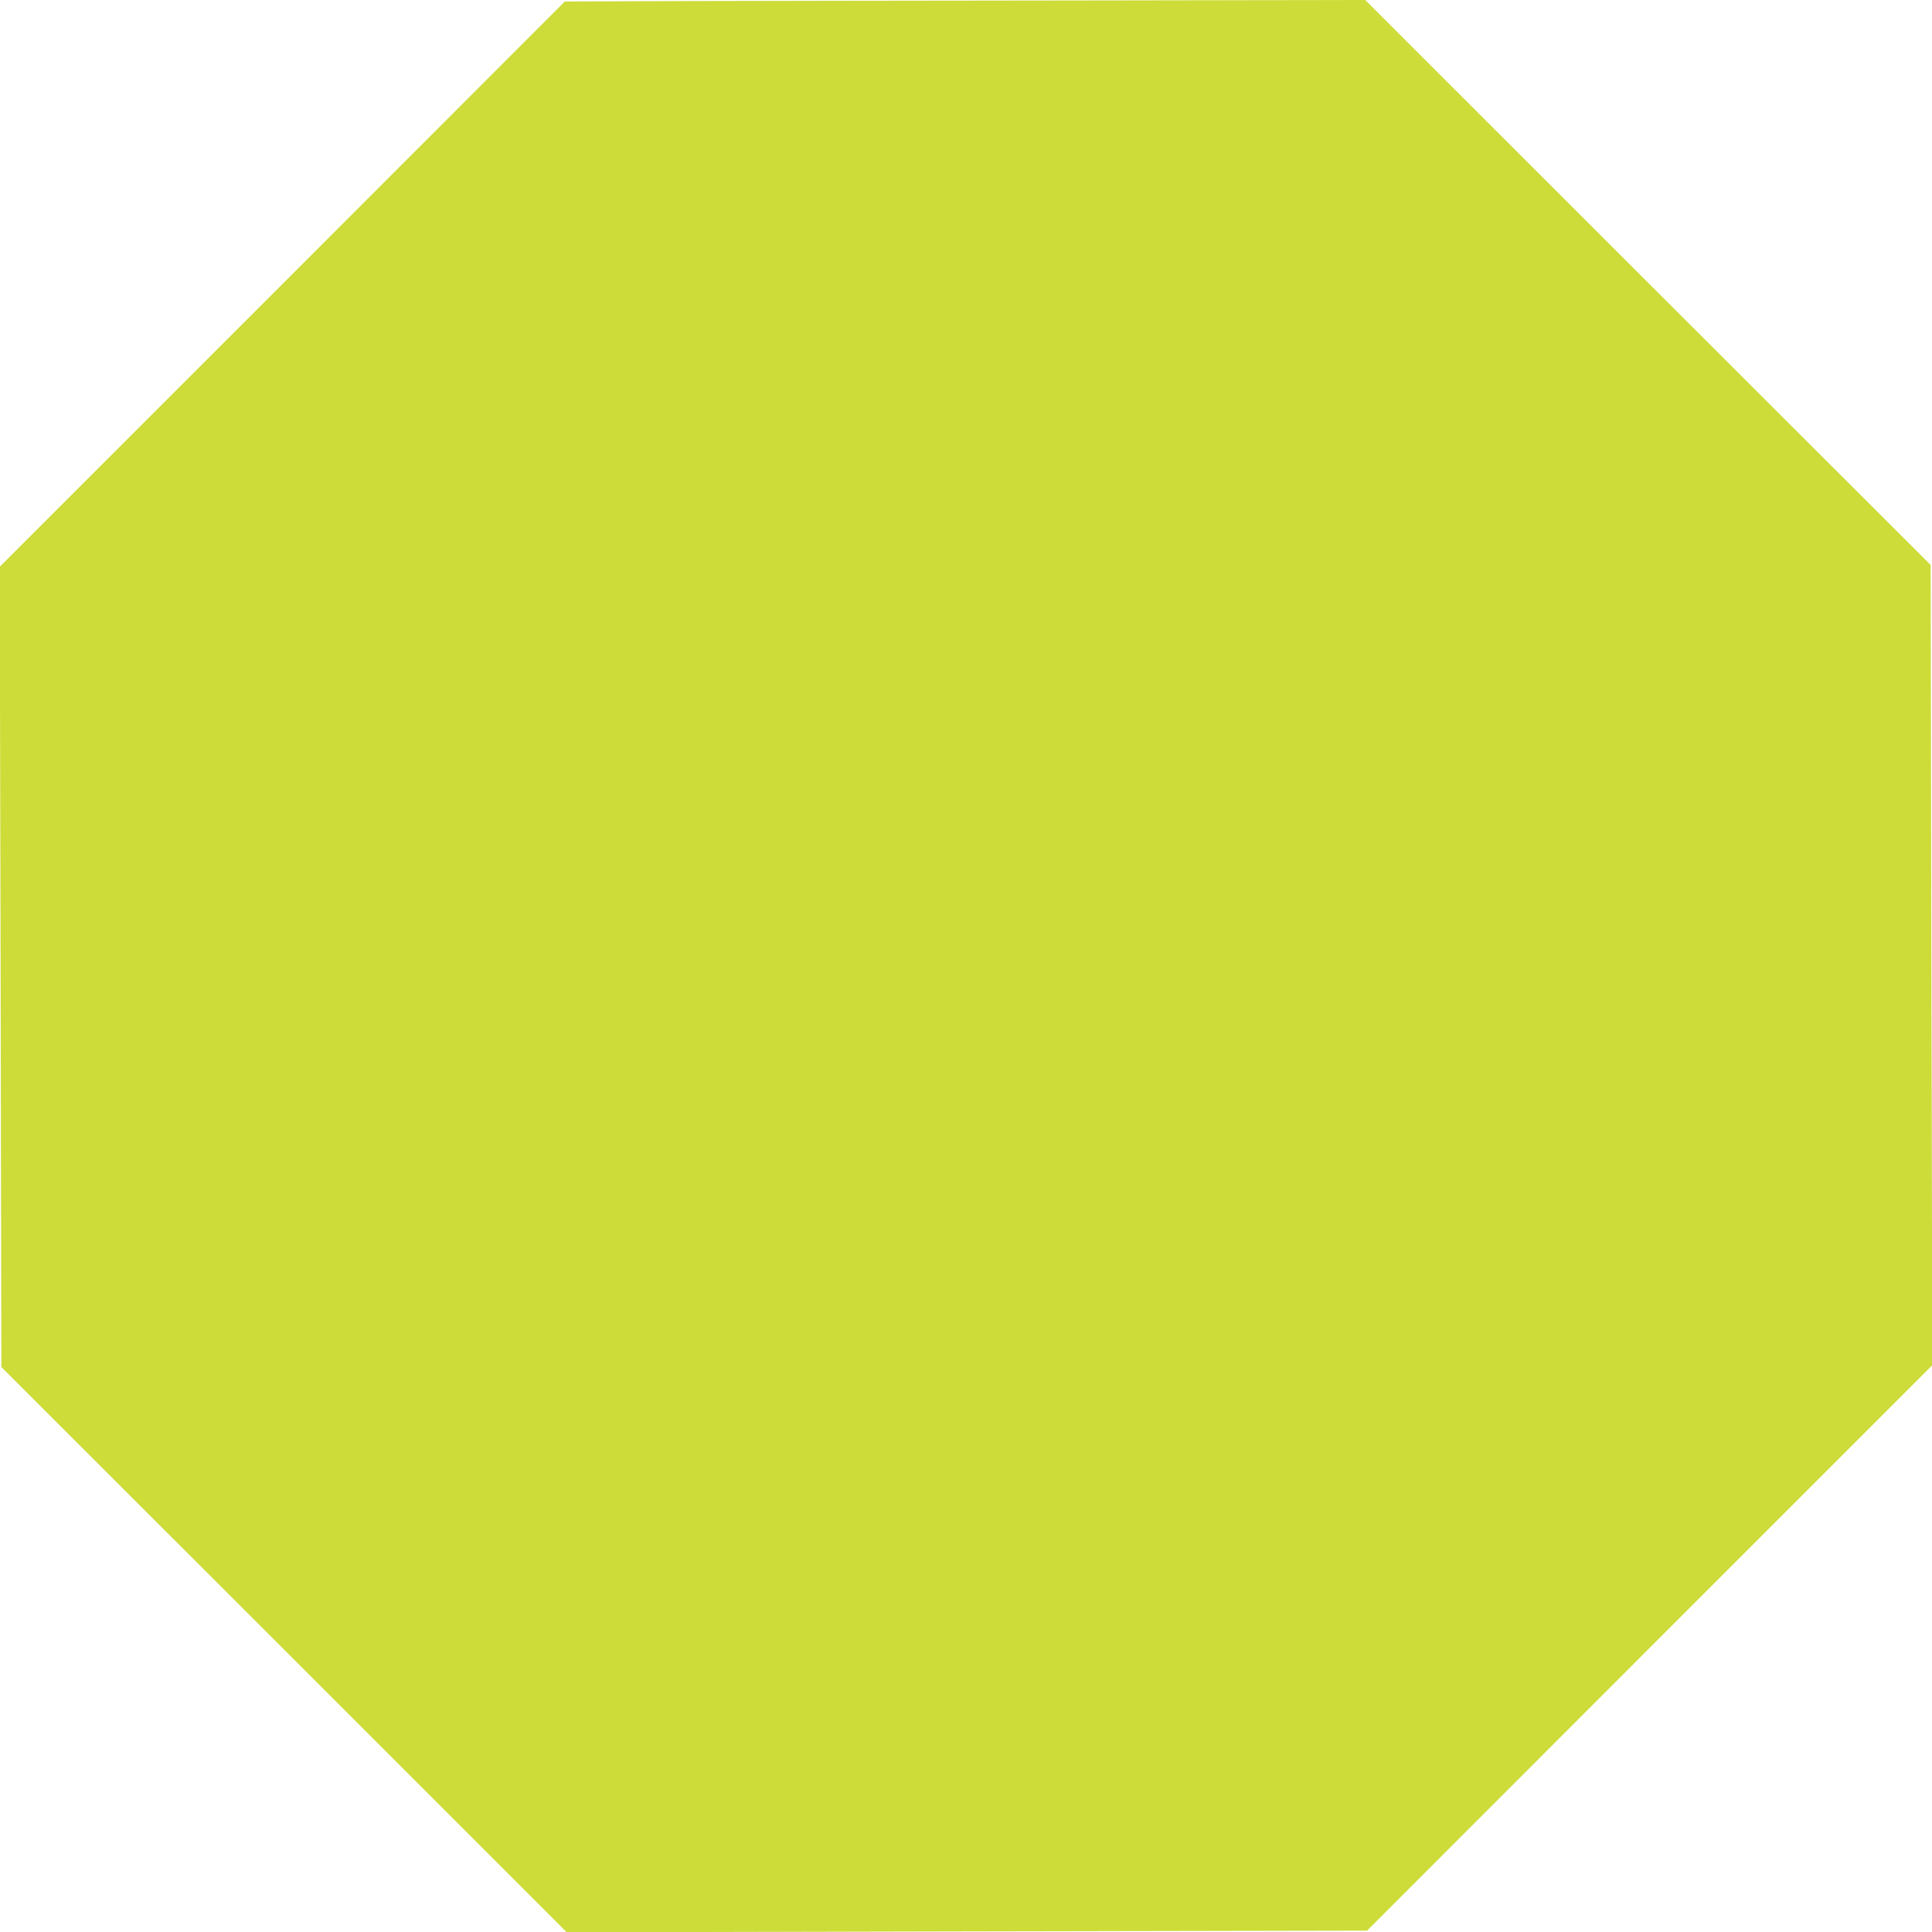 <?xml version="1.0" standalone="no"?>
<!DOCTYPE svg PUBLIC "-//W3C//DTD SVG 20010904//EN"
 "http://www.w3.org/TR/2001/REC-SVG-20010904/DTD/svg10.dtd">
<svg version="1.0" xmlns="http://www.w3.org/2000/svg"
 width="1280pt" height="1280pt" viewBox="0 0 1280 1280"
 preserveAspectRatio="xMidYMid meet">
<g transform="translate(0,1280) scale(0.1,-0.1)"
fill="#cddc39" stroke="none">
<path d="M4513 12793 l-771 -3 -1872 -1873 -1872 -1872 6 -2651 5 -2651 1873
-1872 1873 -1873 2651 6 2651 5 1872 1873 1873 1873 -6 2651 -5 2651 -1873
1871 -1873 1872 -1880 -3 c-1034 -1 -2227 -3 -2652 -4z"/>
</g>
</svg>
